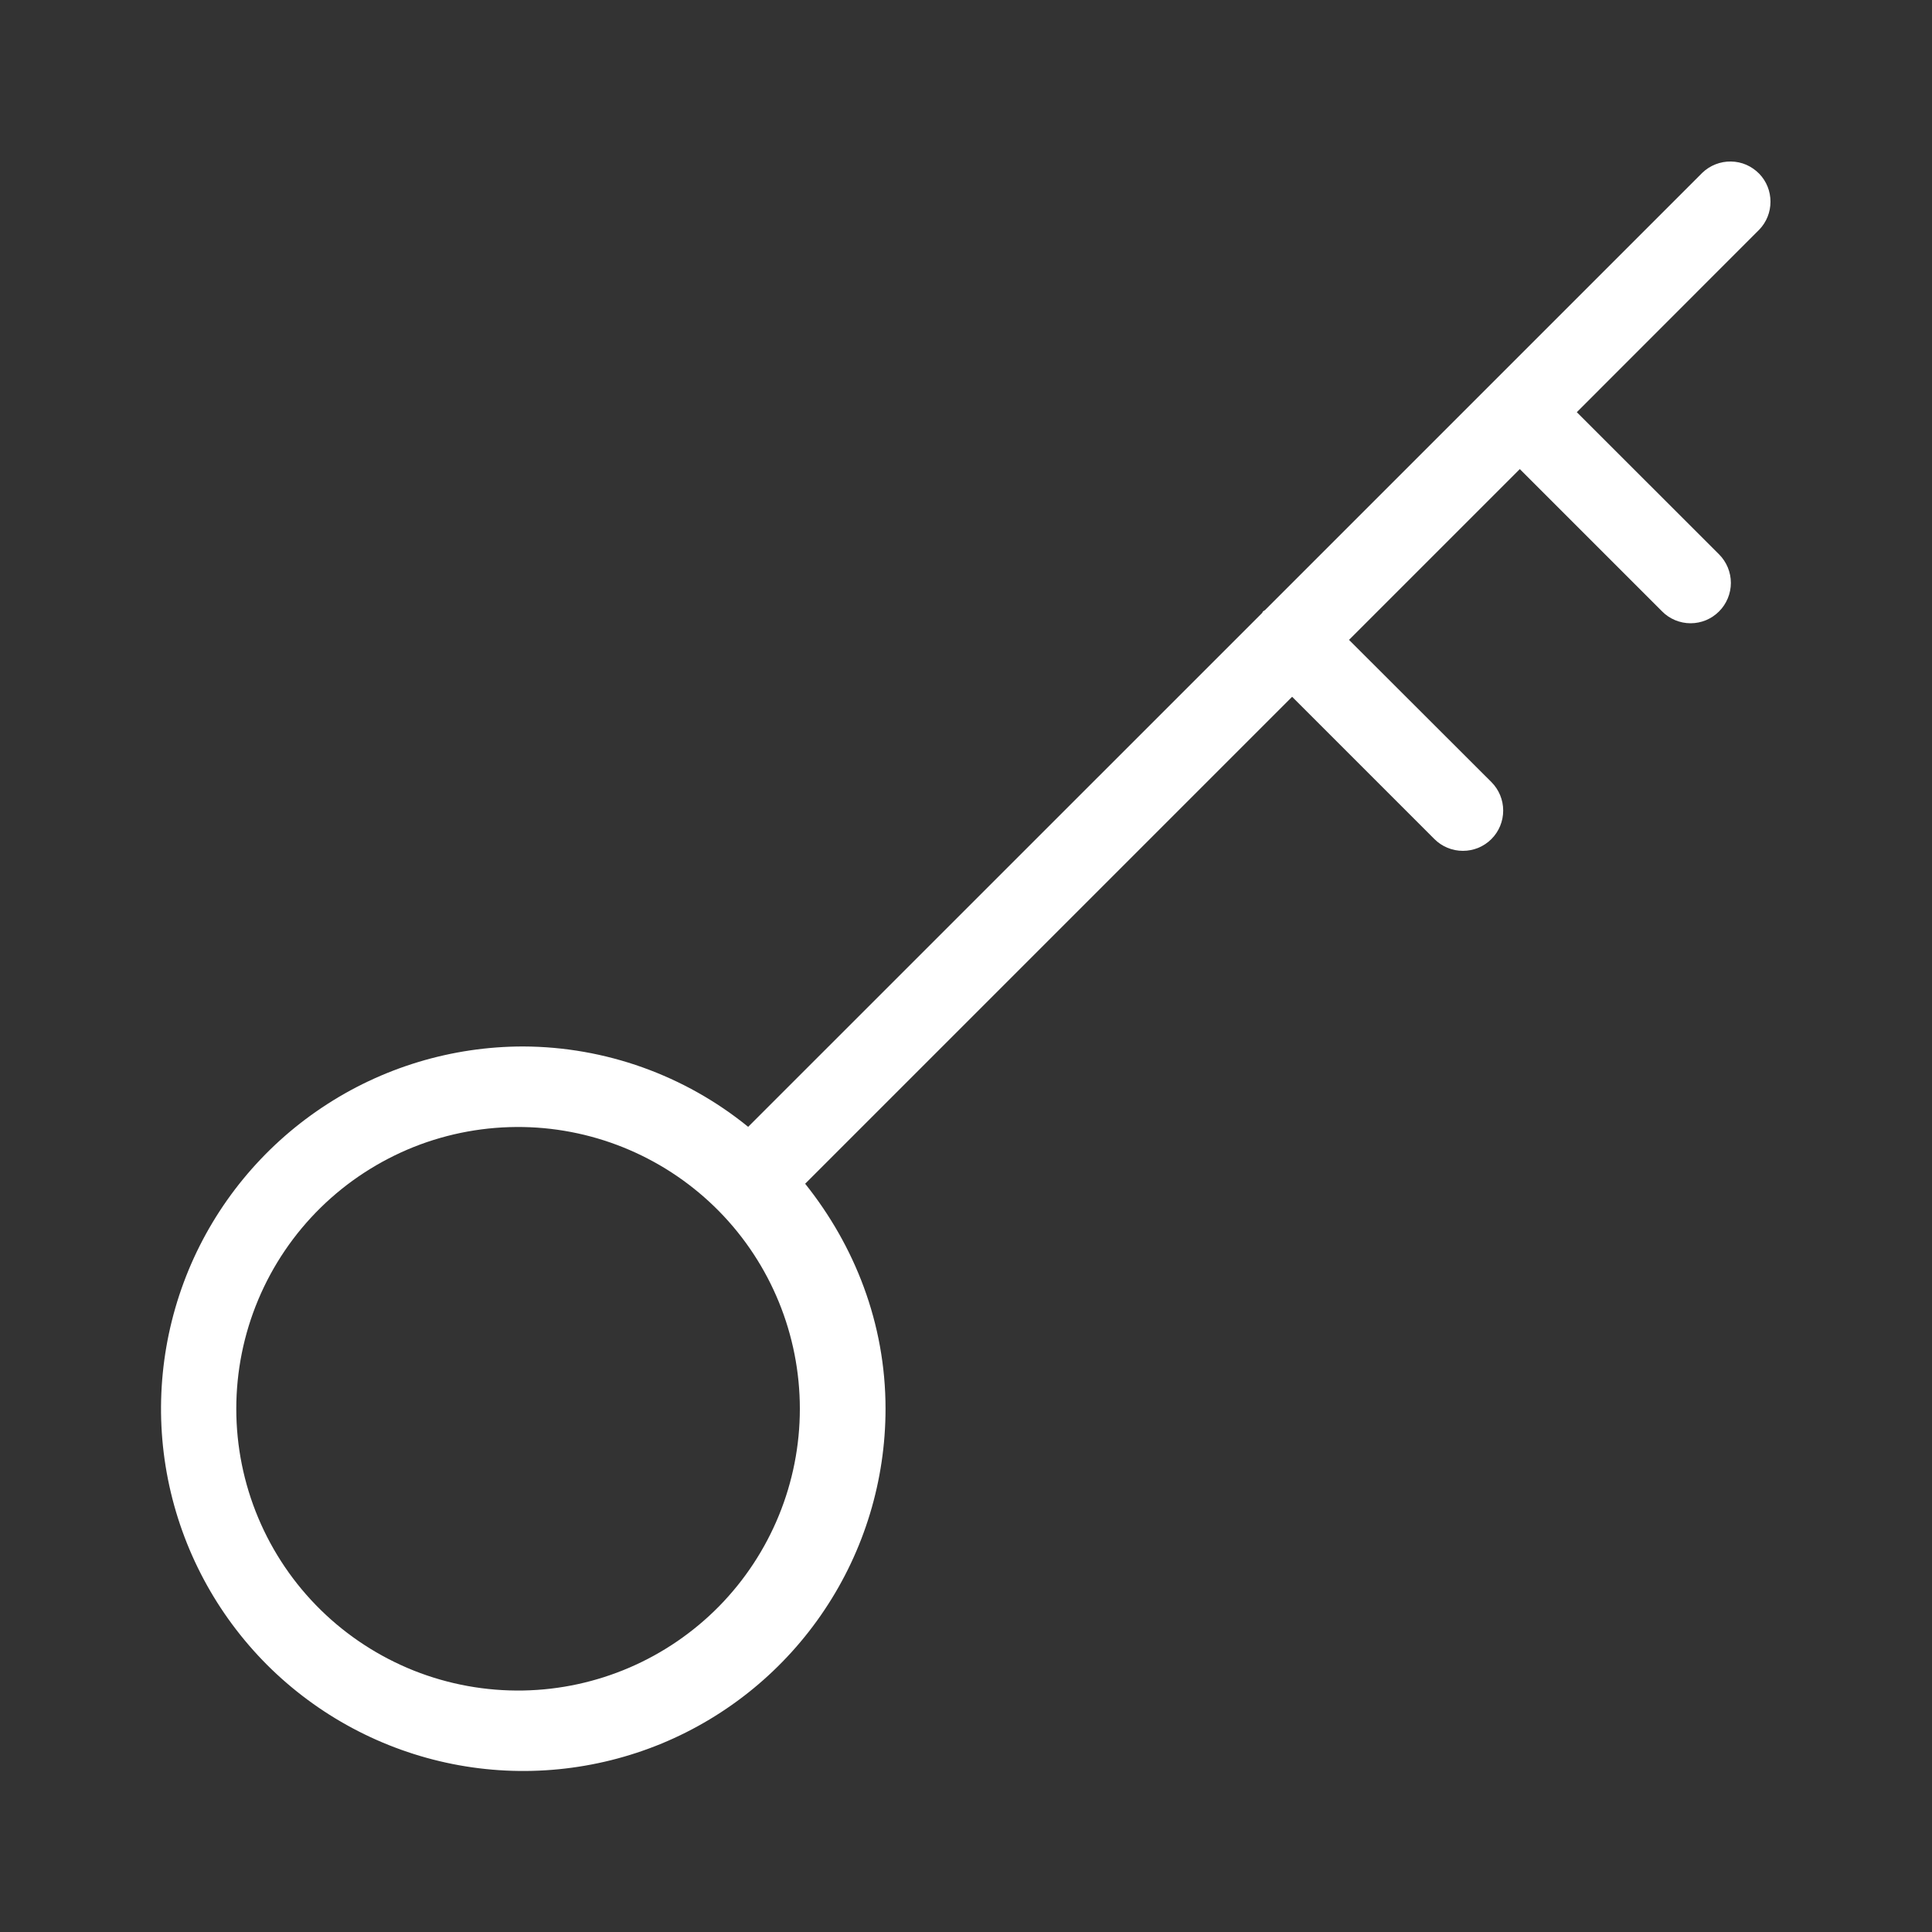 <svg width="20" height="20" viewBox="0 0 20 20" fill="none" xmlns="http://www.w3.org/2000/svg">
<rect x="0" y="0" width="20" height="20" fill="#333333" stroke="none"/>
<path d="M18.212 1.799C18.174 1.76 18.128 1.728 18.078 1.706C18.028 1.684 17.974 1.673 17.919 1.672C17.864 1.671 17.81 1.681 17.759 1.701C17.708 1.721 17.661 1.751 17.622 1.789L13.095 6.316C13.089 6.321 13.081 6.323 13.075 6.329C13.07 6.334 13.069 6.342 13.064 6.347L7.745 11.665C7.087 11.13 6.265 10.836 5.417 10.833C4.675 10.833 3.95 11.053 3.334 11.465C2.717 11.877 2.236 12.463 1.952 13.148C1.669 13.833 1.594 14.587 1.739 15.315C1.884 16.042 2.241 16.71 2.765 17.235C3.29 17.759 3.958 18.116 4.685 18.261C5.413 18.406 6.167 18.331 6.852 18.048C7.537 17.764 8.123 17.283 8.535 16.666C8.947 16.05 9.167 15.325 9.167 14.583C9.167 13.698 8.847 12.895 8.335 12.254L13.376 7.213L14.849 8.686C14.927 8.764 15.033 8.808 15.144 8.808C15.255 8.808 15.361 8.764 15.439 8.686C15.517 8.608 15.561 8.502 15.561 8.391C15.561 8.28 15.517 8.174 15.439 8.096L13.965 6.624L15.733 4.856L17.206 6.329C17.244 6.368 17.291 6.399 17.341 6.42C17.392 6.441 17.446 6.452 17.501 6.452C17.556 6.452 17.61 6.441 17.661 6.42C17.711 6.399 17.757 6.368 17.796 6.329C17.835 6.29 17.865 6.244 17.886 6.194C17.907 6.143 17.918 6.089 17.918 6.034C17.918 5.979 17.907 5.925 17.886 5.874C17.865 5.824 17.835 5.778 17.796 5.739L16.323 4.267L18.212 2.377C18.287 2.299 18.328 2.196 18.328 2.088C18.328 1.98 18.287 1.877 18.212 1.799ZM5.417 17.5C5.029 17.507 4.644 17.437 4.284 17.294C3.924 17.15 3.596 16.937 3.319 16.665C3.043 16.394 2.823 16.07 2.673 15.712C2.523 15.355 2.446 14.971 2.446 14.584C2.446 14.196 2.523 13.812 2.673 13.455C2.823 13.097 3.043 12.773 3.319 12.502C3.596 12.23 3.924 12.017 4.284 11.873C4.644 11.73 5.029 11.66 5.417 11.667C6.181 11.681 6.909 11.995 7.445 12.54C7.98 13.085 8.28 13.819 8.28 14.584C8.28 15.348 7.98 16.081 7.445 16.627C6.909 17.172 6.181 17.486 5.417 17.5Z" fill="white"/>
</svg>
